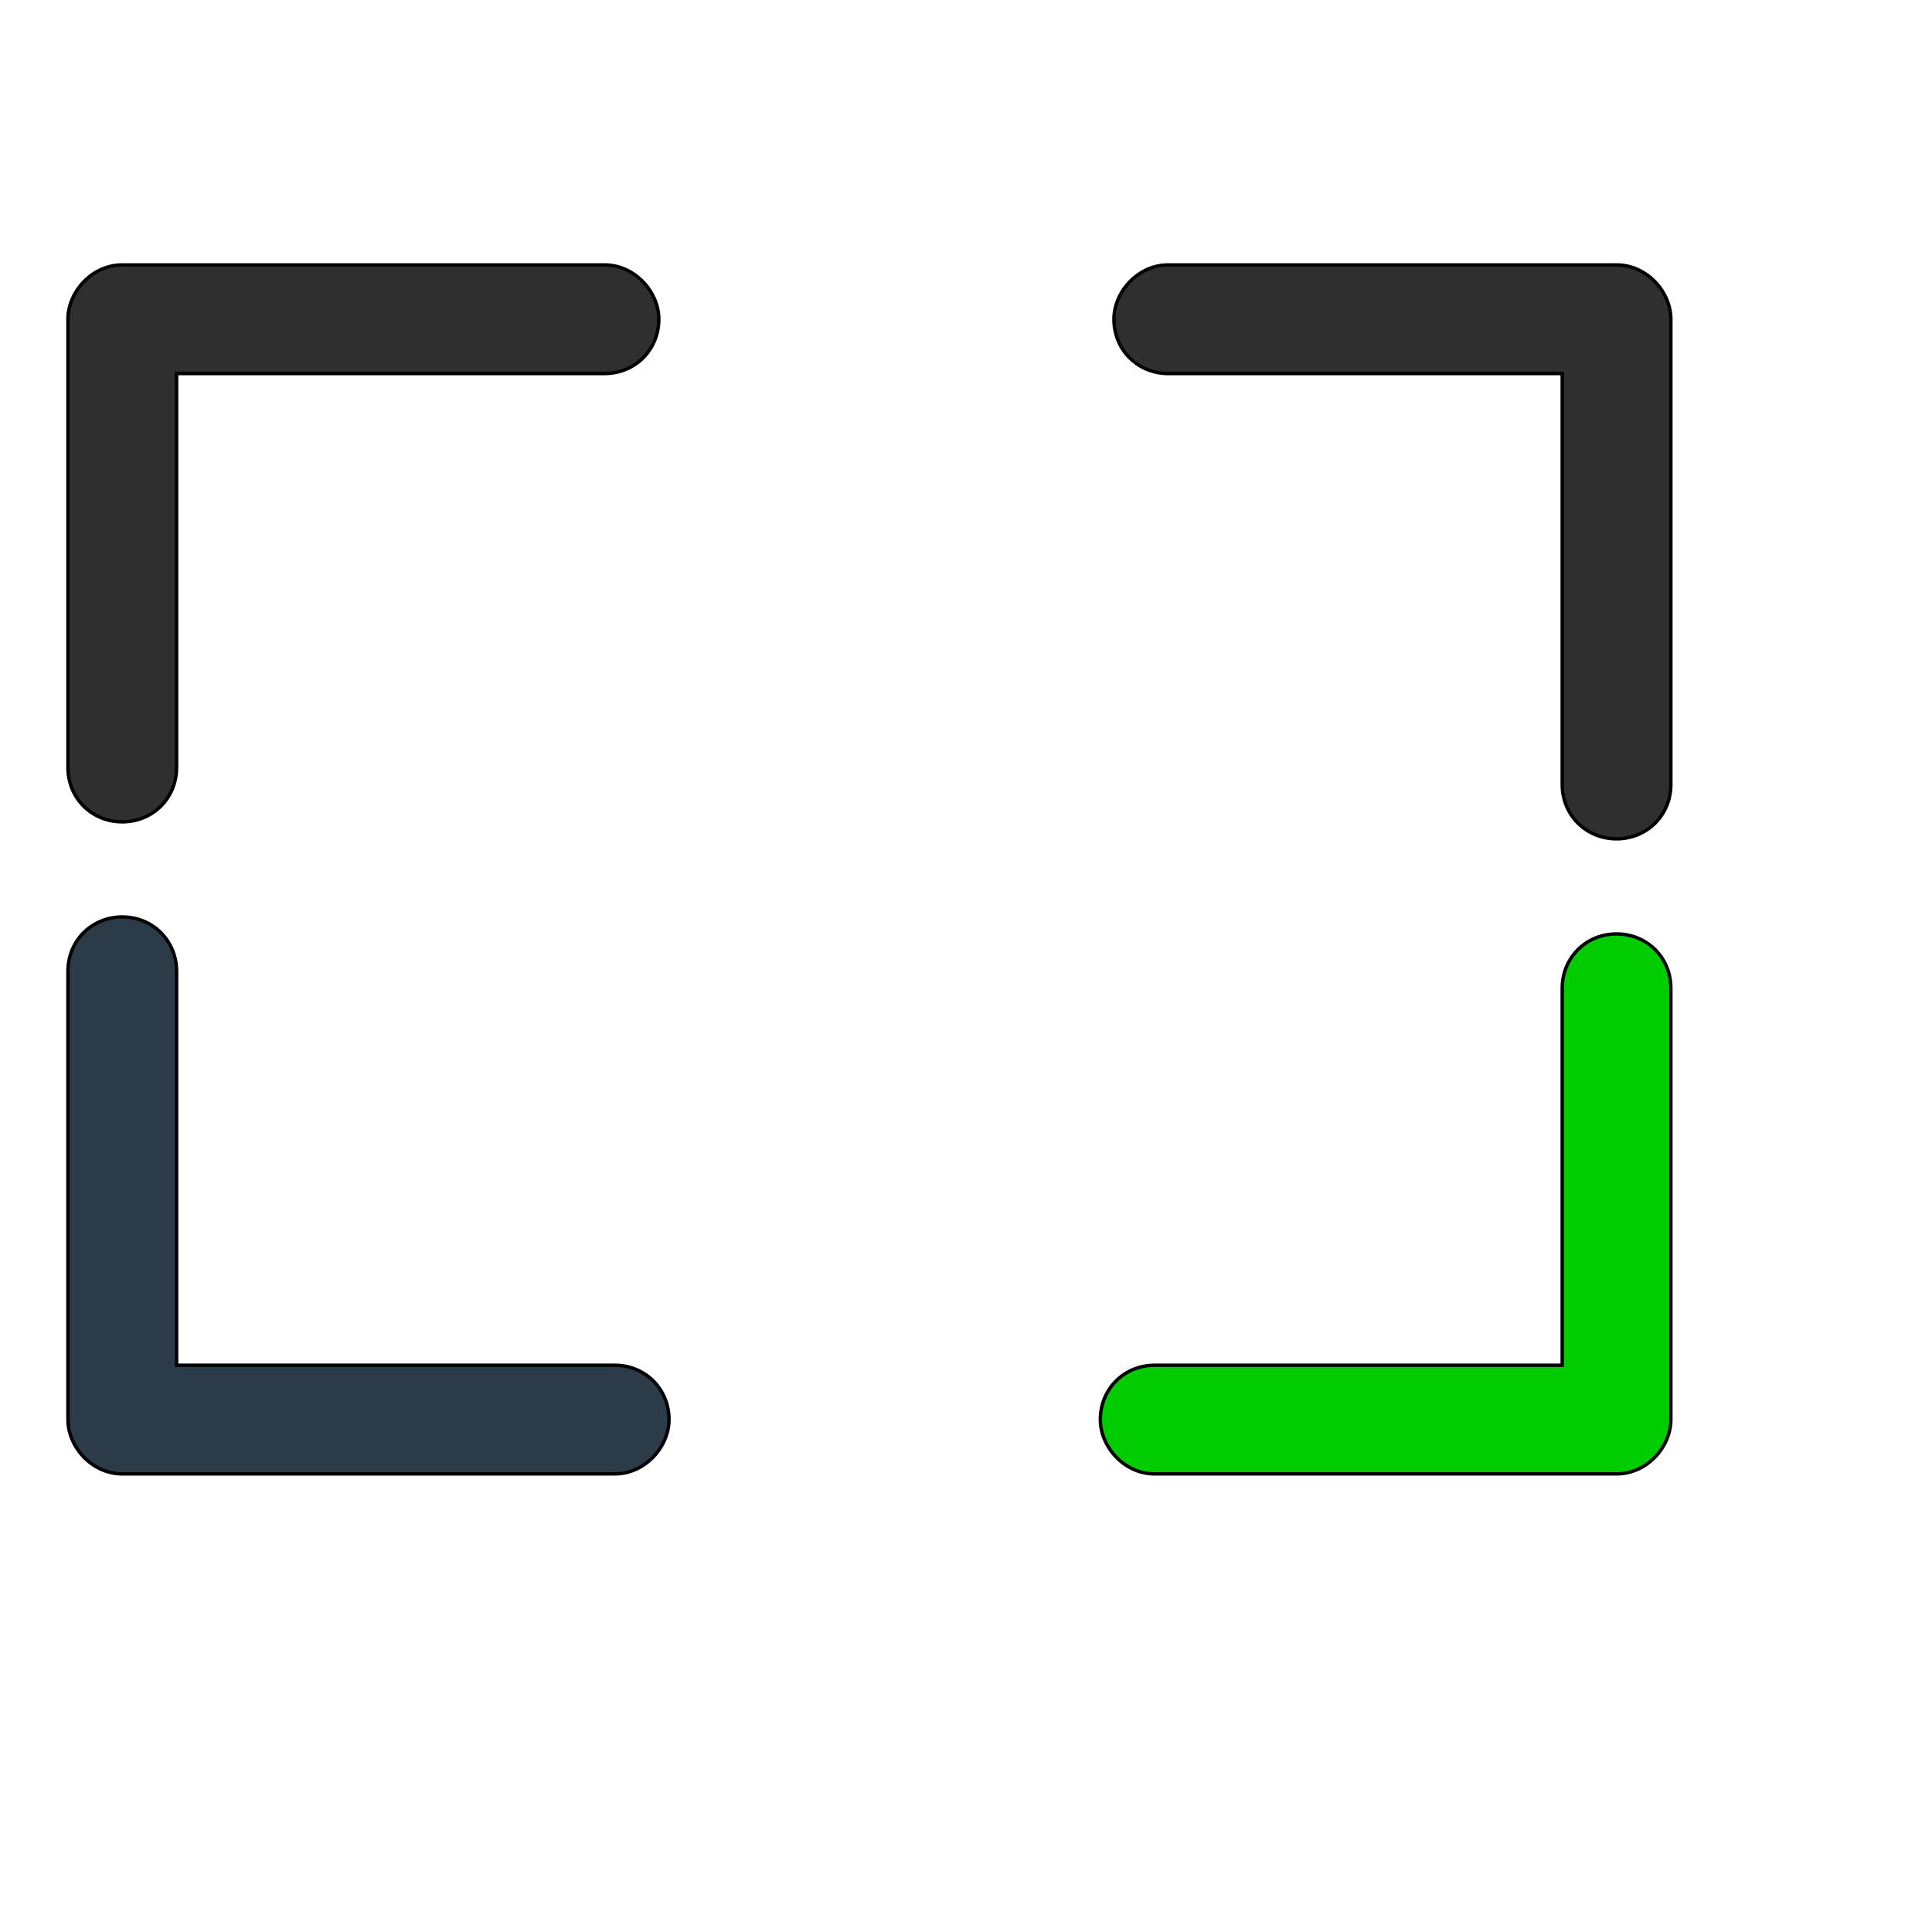 <svg id="th_wav_full-screen" width="100%" height="100%" xmlns="http://www.w3.org/2000/svg" version="1.1" xmlns:xlink="http://www.w3.org/1999/xlink" xmlns:svgjs="http://svgjs.com/svgjs" preserveAspectRatio="xMidYMin slice" data-uid="wav_full-screen" data-keyword="wav_full-screen" viewBox="0 0 512 512" transform="matrix(0.9,0,0,0.9,0,0)" data-colors="[&quot;#ffdf99&quot;,&quot;#00cc00&quot;,&quot;#2b3b47&quot;,&quot;#00cc00&quot;,&quot;#ffdf99&quot;]"><defs id="SvgjsDefs16569" fill="#ffdf99"></defs><path id="th_wav_full-screen_0" d="M36 242C45 242 52 235 52 226L52 110L178 110C187 110 194 103 194 94C194 86 187 78 178 78L36 78C27 78 20 86 20 94L20 226C20 235 27 242 36 242Z " fill-rule="evenodd" fill="#2f2f2f" stroke-width="1" stroke="#000000"></path><path id="th_wav_full-screen_1" d="M181 402L52 402L52 286C52 277 45 270 36 270C27 270 20 277 20 286L20 418C20 426 27 434 36 434L181 434C190 434 197 426 197 418C197 409 190 402 181 402Z " fill-rule="evenodd" fill="#2b3b47" stroke-width="1" stroke="#000000"></path><path id="th_wav_full-screen_2" d="M476 275C467 275 460 282 460 291L460 402L340 402C331 402 324 409 324 418C324 426 331 434 340 434L476 434C485 434 492 426 492 418L492 291C492 282 485 275 476 275Z " fill-rule="evenodd" fill="#00cc00" stroke-width="1" stroke="#000000"></path><path id="th_wav_full-screen_3" d="M476 78L344 78C335 78 328 86 328 94C328 103 335 110 344 110L460 110L460 231C460 240 467 247 476 247C485 247 492 240 492 231L492 94C492 86 485 78 476 78Z " fill-rule="evenodd" fill="#2f2f2f" stroke-width="1" stroke="#000000"></path></svg>